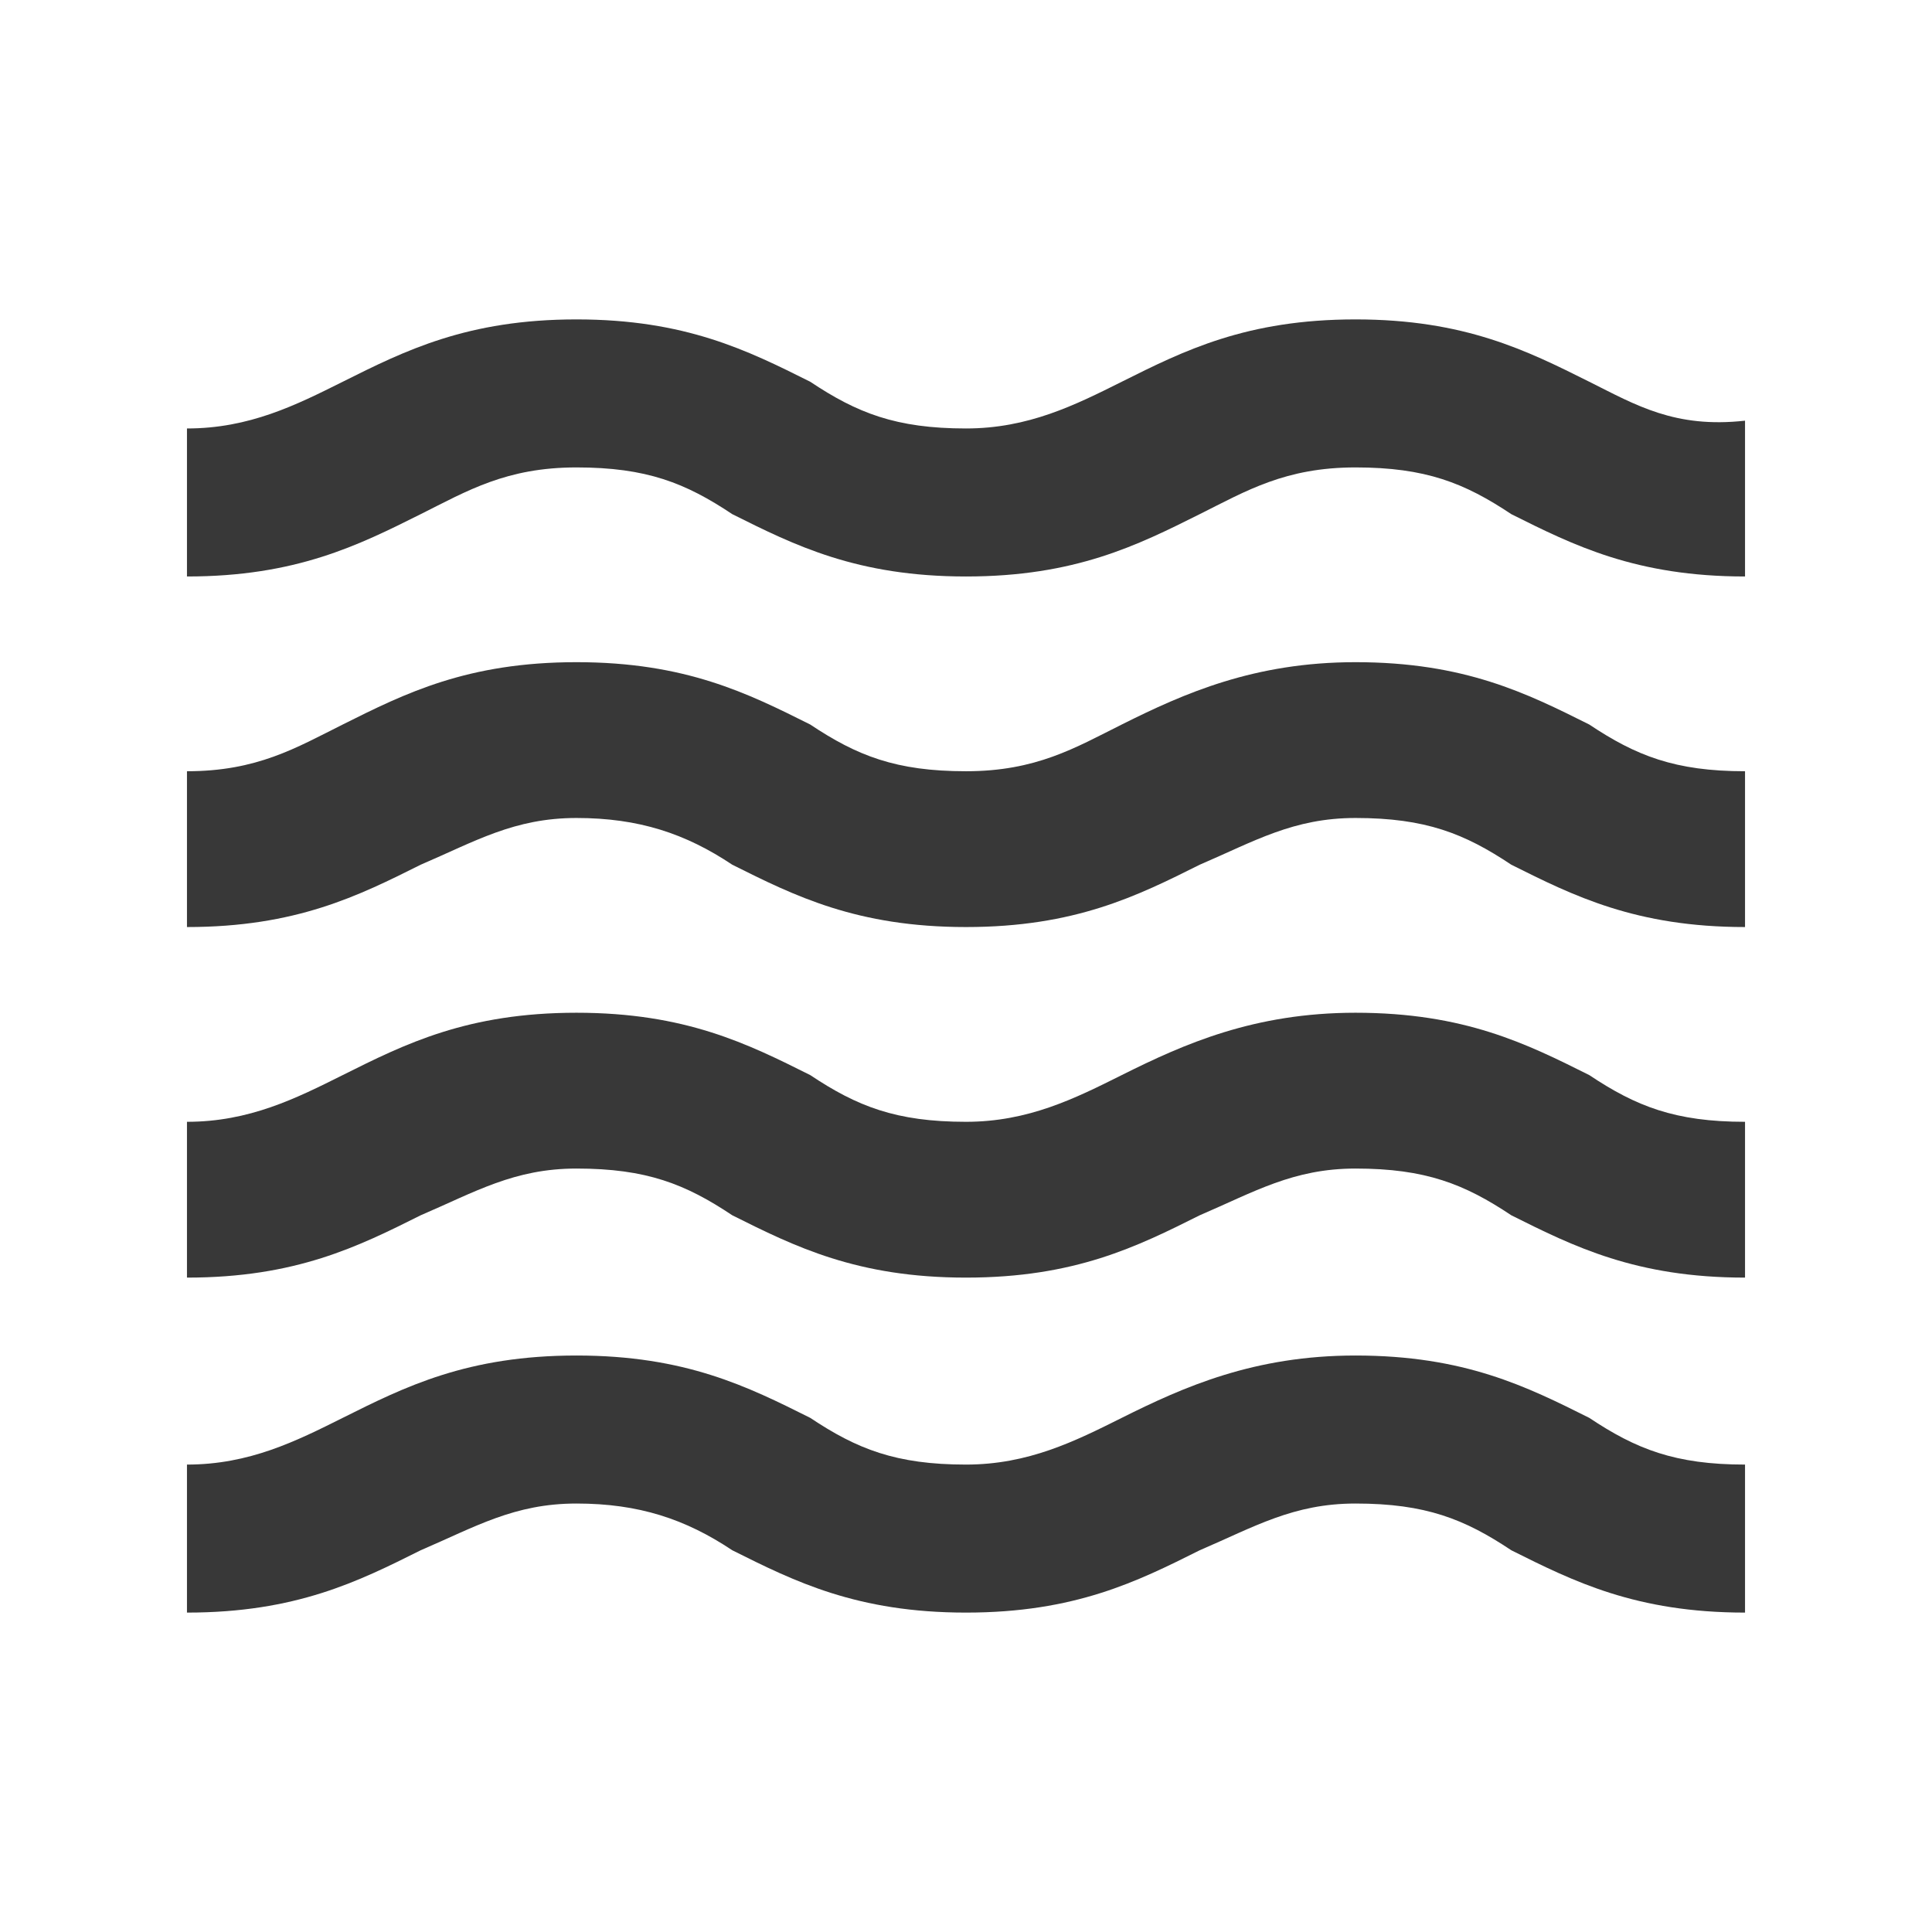 <?xml version="1.0" encoding="utf-8"?>
<!-- Generator: Adobe Illustrator 21.1.0, SVG Export Plug-In . SVG Version: 6.00 Build 0)  -->
<svg version="1.1" id="Capa_1" xmlns="http://www.w3.org/2000/svg" xmlns:xlink="http://www.w3.org/1999/xlink" x="0px" y="0px"
	 viewBox="0 0 24.8 24.8" style="enable-background:new 0 0 24.8 24.8;" xml:space="preserve">
<style type="text/css">
	.st0{fill:#383838;}
</style>
<g>
	<defs>
		<rect id="SVGID_1_" x="-717.1" y="-3381.7" width="1600" height="5702"/>
	</defs>
	<clipPath id="SVGID_2_">
		<use xlink:href="#SVGID_1_"  style="overflow:visible;"/>
	</clipPath>
</g>
<g>
	<path class="st0" d="M17.4,8.5c-1.3,0-2.2,0.4-3,0.8c-0.6,0.3-1.1,0.6-2,0.6c-0.9,0-1.4-0.2-2-0.6c-0.8-0.4-1.6-0.8-3-0.8
		s-2.2,0.4-3,0.8c-0.6,0.3-1.1,0.6-2,0.6v2c1.4,0,2.2-0.4,3-0.8c0.7-0.3,1.2-0.6,2-0.6s1.4,0.2,2,0.6c0.8,0.4,1.6,0.8,3,0.8
		s2.2-0.4,3-0.8c0.7-0.3,1.2-0.6,2-0.6c0.9,0,1.4,0.2,2,0.6c0.8,0.4,1.6,0.8,3,0.8v-2c-0.9,0-1.4-0.2-2-0.6
		C19.6,8.9,18.8,8.5,17.4,8.5z"/>
	<path class="st0" d="M20.4,4.9c-0.8-0.4-1.6-0.8-3-0.8s-2.2,0.4-3,0.8c-0.6,0.3-1.2,0.6-2,0.6c-0.9,0-1.4-0.2-2-0.6
		c-0.8-0.4-1.6-0.8-3-0.8s-2.2,0.4-3,0.8c-0.6,0.3-1.2,0.6-2,0.6v1.9c1.4,0,2.2-0.4,3-0.8C6,6.3,6.5,6,7.4,6s1.4,0.2,2,0.6
		c0.8,0.4,1.6,0.8,3,0.8s2.2-0.4,3-0.8C16,6.3,16.5,6,17.4,6c0.9,0,1.4,0.2,2,0.6c0.8,0.4,1.6,0.8,3,0.8v-2
		C21.5,5.5,21,5.2,20.4,4.9z"/>
	<path class="st0" d="M17.4,13c-1.3,0-2.2,0.4-3,0.8c-0.6,0.3-1.2,0.6-2,0.6c-0.9,0-1.4-0.2-2-0.6c-0.8-0.4-1.6-0.8-3-0.8
		s-2.2,0.4-3,0.8c-0.6,0.3-1.2,0.6-2,0.6v2c1.4,0,2.2-0.4,3-0.8c0.7-0.3,1.2-0.6,2-0.6c0.9,0,1.4,0.2,2,0.6c0.8,0.4,1.6,0.8,3,0.8
		s2.2-0.4,3-0.8c0.7-0.3,1.2-0.6,2-0.6c0.9,0,1.4,0.2,2,0.6c0.8,0.4,1.6,0.8,3,0.8v-2c-0.9,0-1.4-0.2-2-0.6
		C19.6,13.4,18.8,13,17.4,13z"/>
	<path class="st0" d="M17.4,17.4c-1.3,0-2.2,0.4-3,0.8c-0.6,0.3-1.2,0.6-2,0.6c-0.9,0-1.4-0.2-2-0.6c-0.8-0.4-1.6-0.8-3-0.8
		s-2.2,0.4-3,0.8c-0.6,0.3-1.2,0.6-2,0.6v1.9c1.4,0,2.2-0.4,3-0.8c0.7-0.3,1.2-0.6,2-0.6s1.4,0.2,2,0.6c0.8,0.4,1.6,0.8,3,0.8
		s2.2-0.4,3-0.8c0.7-0.3,1.2-0.6,2-0.6c0.9,0,1.4,0.2,2,0.6c0.8,0.4,1.6,0.8,3,0.8v-1.9c-0.9,0-1.4-0.2-2-0.6
		C19.6,17.8,18.8,17.4,17.4,17.4z"/>
</g>
</svg>
